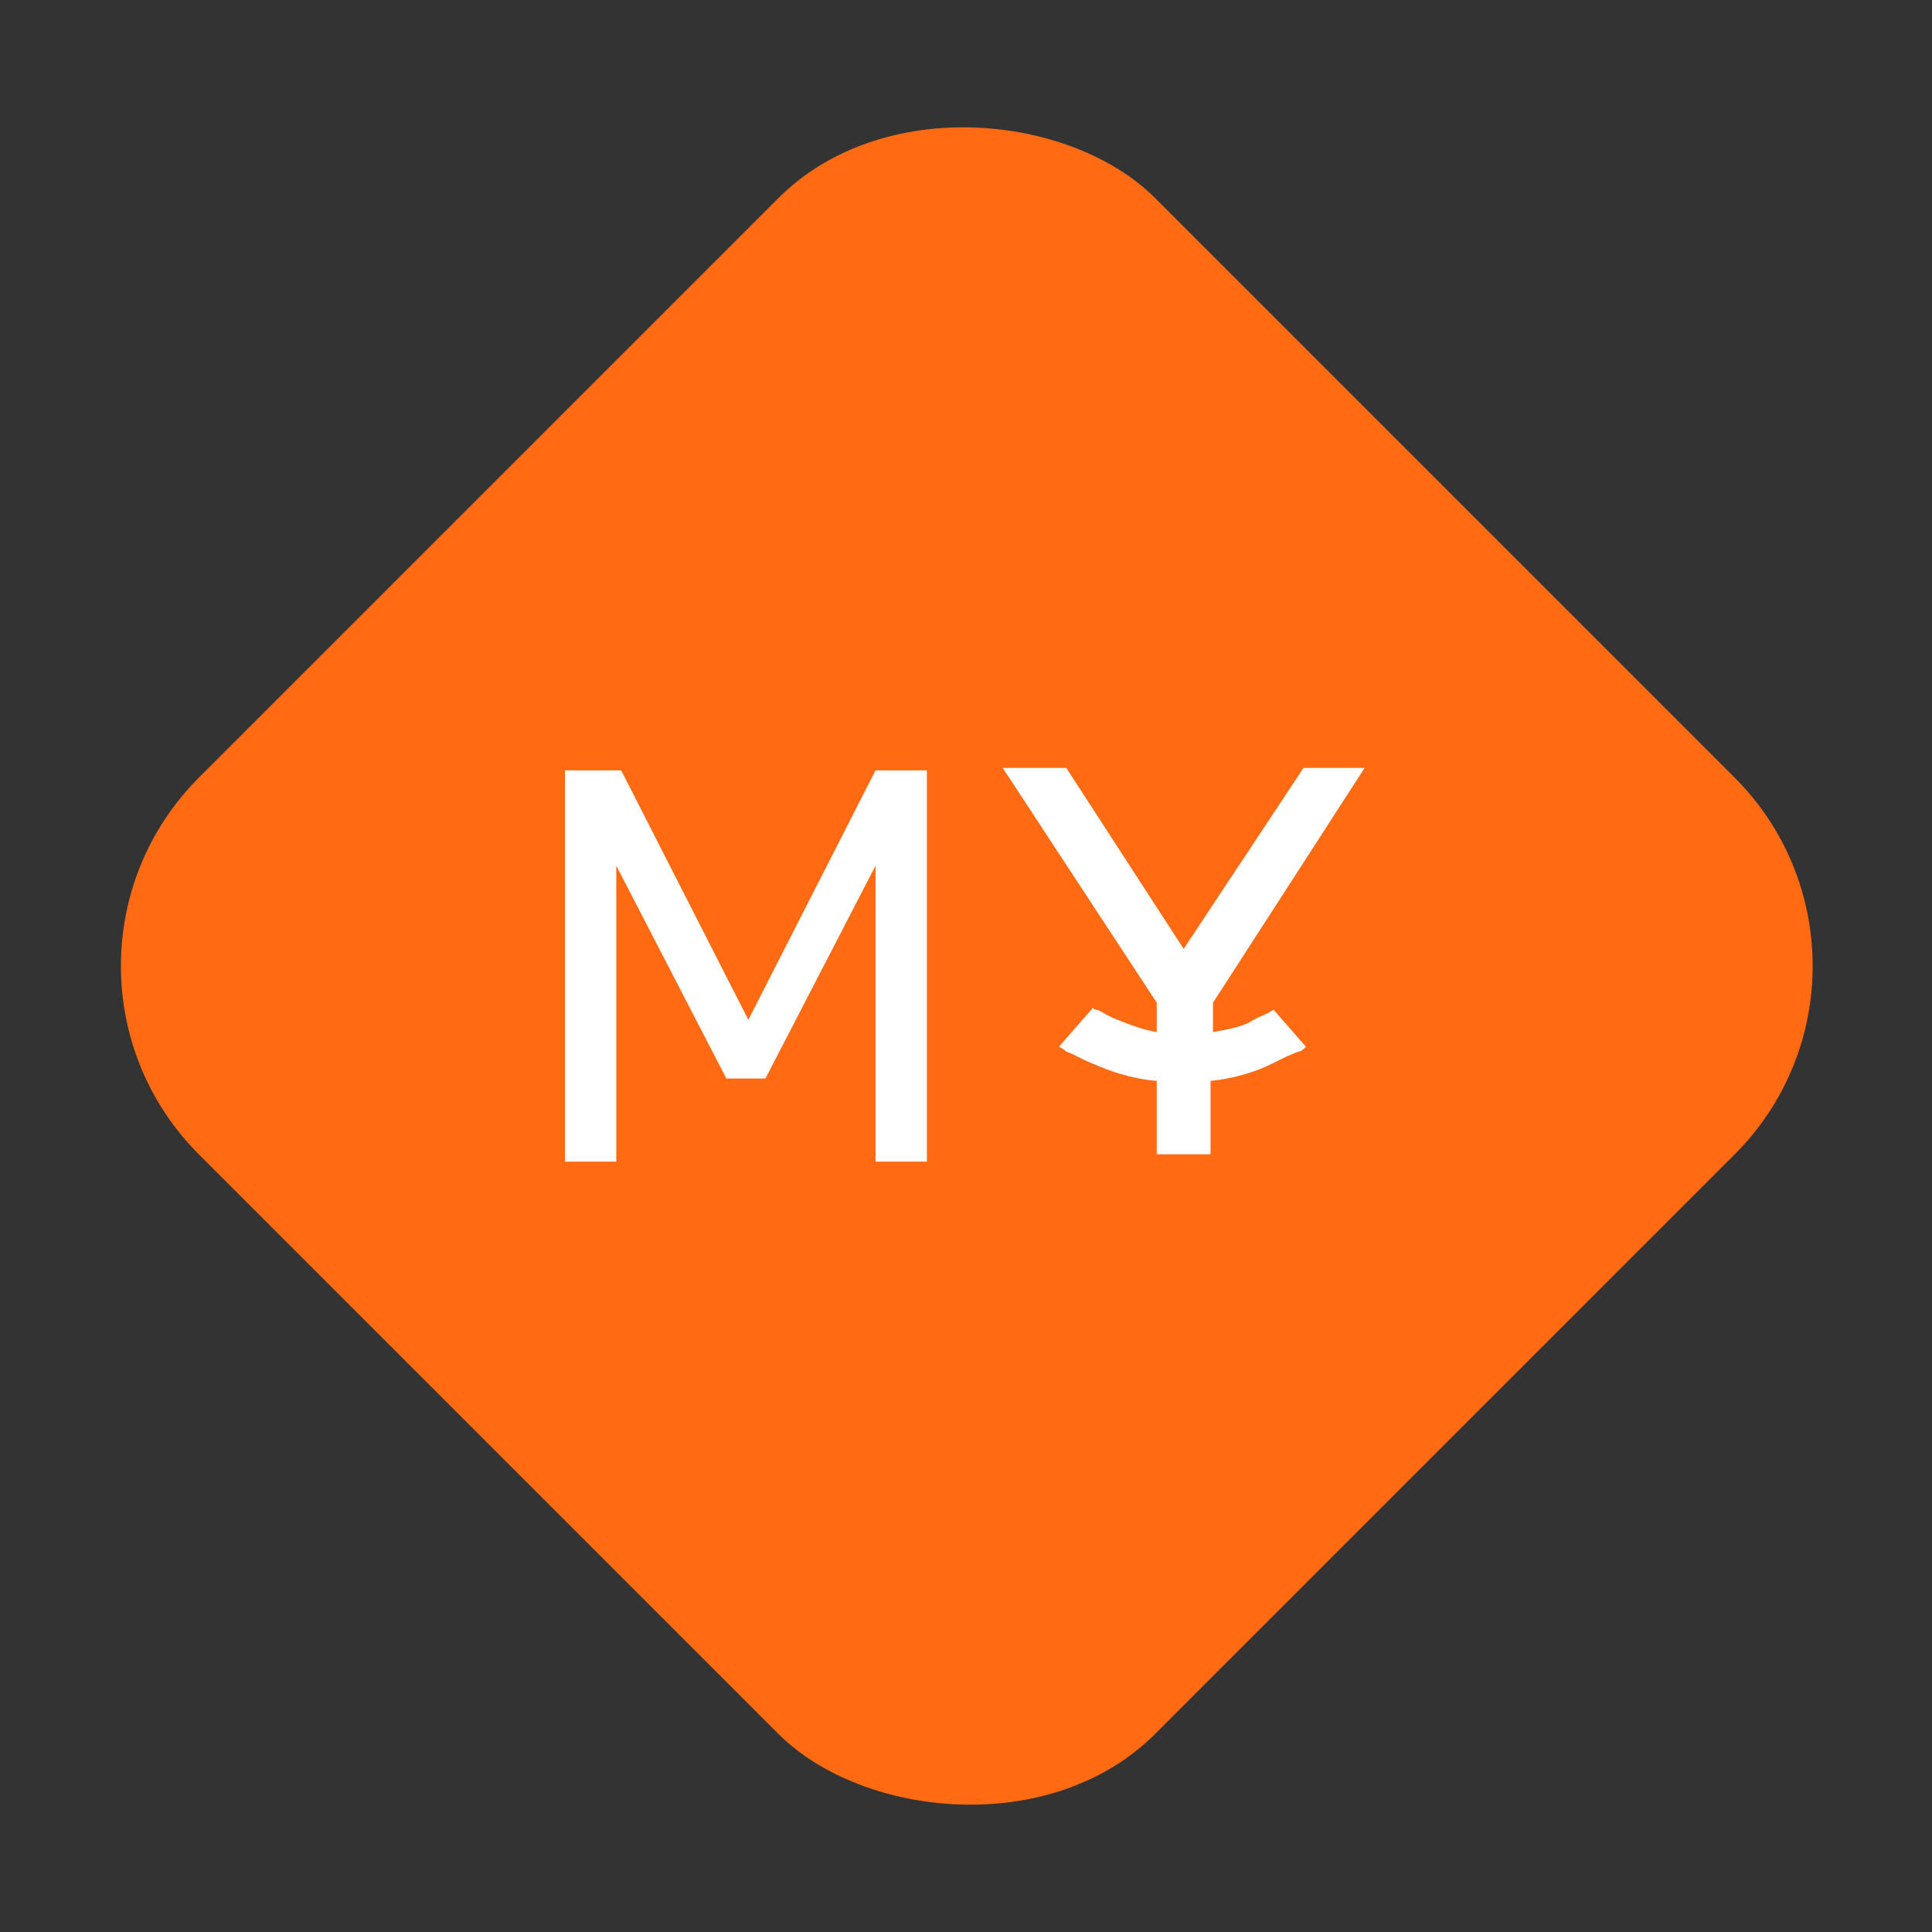 <?xml version="1.0" encoding="UTF-8"?> <svg xmlns="http://www.w3.org/2000/svg" id="Layer_1" data-name="Layer 1" version="1.1" viewBox="0 0 79 79"><rect x="0" y="0" width="79" height="79" fill="#333333" stroke="none"/><defs><style> .cls-1 { fill: #ff6a13; } .cls-1, .cls-2 { stroke-width: 0px; } .cls-2 { fill: #fff; } </style></defs><rect class="cls-1" x="11.9" y="11.9" width="55.3" height="55.3" rx="10.9" ry="10.9" transform="translate(-16.4 39.5) rotate(-45)"></rect><path class="cls-2" d="M23.2,31.5h2.2l5.2,10.2,5.2-10.2h2.1v16h-2.1v-12.1l-4.5,8.7h-1.6l-4.5-8.7v12.1h-2.1v-16ZM52.1,41.3h0s0,0,0,0c0,0,0,0,0,0,0,0-.1,0-.2.1-.2.1-.5.2-.8.4-.4.2-.9.3-1.5.4v-1.2l6.2-9.6h-2.5l-4.9,7.4-4.8-7.4h-2.6l6.3,9.6v1.2c-.6-.1-1.1-.3-1.6-.5-.3-.1-.6-.3-.8-.4,0,0-.2,0-.2-.1,0,0,0,0,0,0h0s0,0,0,0t-.7.8-.7.8h0s0,0,0,0h0s0,0,0,0c0,0,0,0,0,0,0,0,.2.1.3.2.3.1.6.3,1.1.5.7.3,1.5.6,2.6.7v3h2.2v-3c1-.1,1.9-.4,2.5-.7.4-.2.8-.4,1.1-.5.1,0,.2-.1.3-.2,0,0,0,0,0,0h0s0,0,0,0h0s0,0,0,0t-.7-.8q-.7-.8-.7-.8Z"></path></svg> 